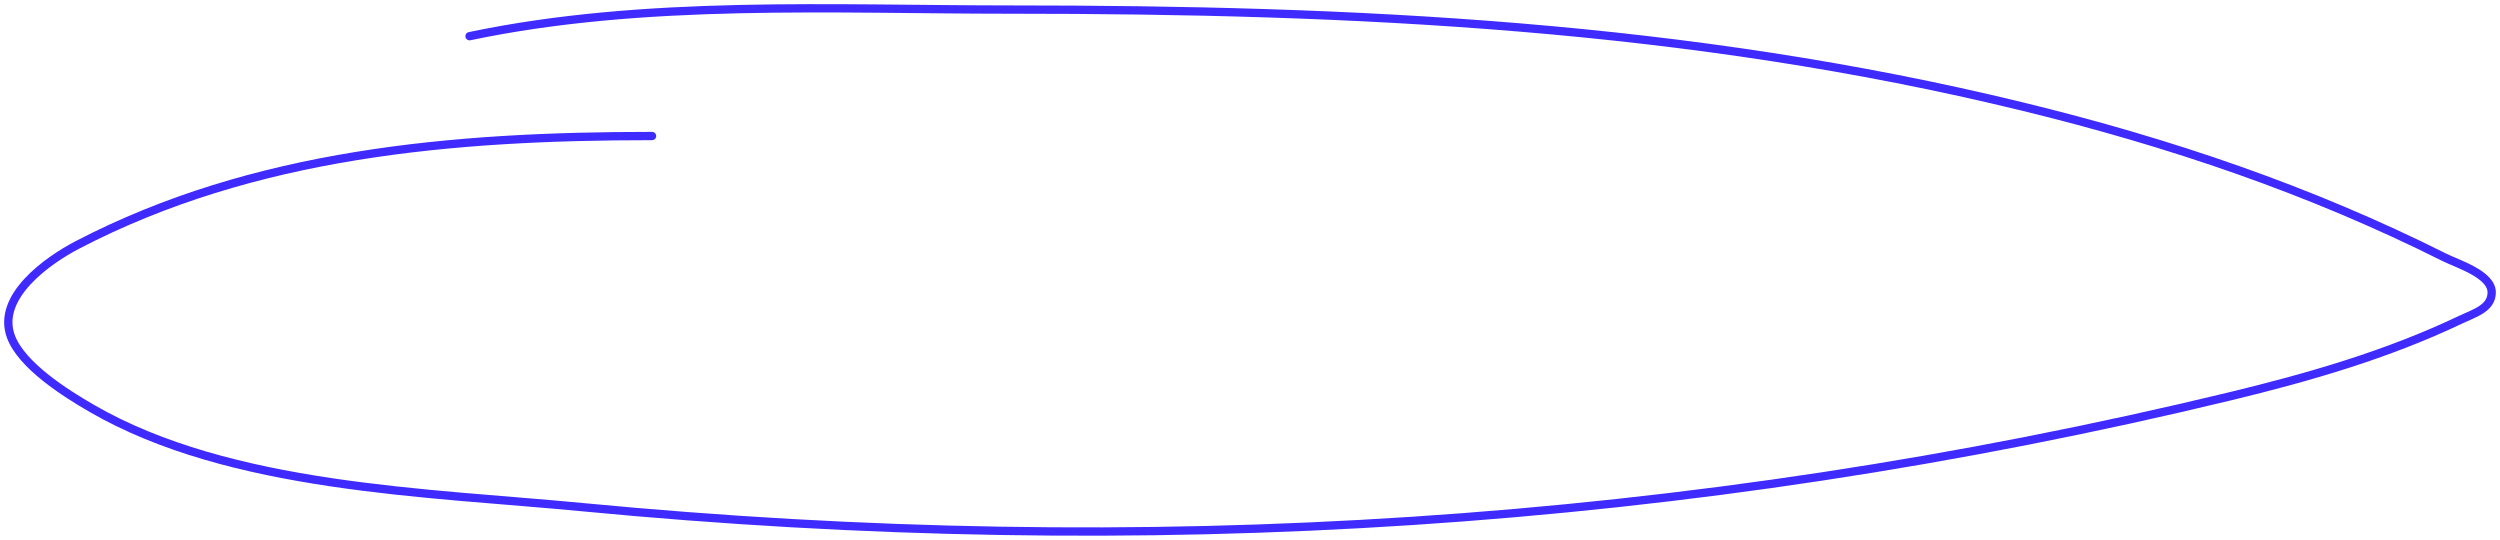 <?xml version="1.0" encoding="UTF-8"?> <svg xmlns="http://www.w3.org/2000/svg" width="301" height="65" viewBox="0 0 301 65" fill="none"> <path d="M78.506 16.377C54.563 16.377 30.581 18.435 9.363 29.464C5.645 31.396 -0.433 35.749 1.306 40.503C2.58 43.989 7.888 47.345 11.072 49.183C27.745 58.81 51.417 59.268 70.205 61.069C137.293 67.497 203.235 63.486 268.505 47.715C278.054 45.407 287.463 42.682 296.24 38.5C297.911 37.704 300 37.133 300 35.206C300 33.019 295.898 31.785 294.287 30.977C278.128 22.876 261.286 17.163 243.455 12.816C203.271 3.019 163.018 1.153 121.721 1.153C100.284 1.153 77.551 -0.063 56.533 4.358" stroke="#3F2AFF" stroke-linecap="round" stroke-linejoin="round"></path> </svg> 